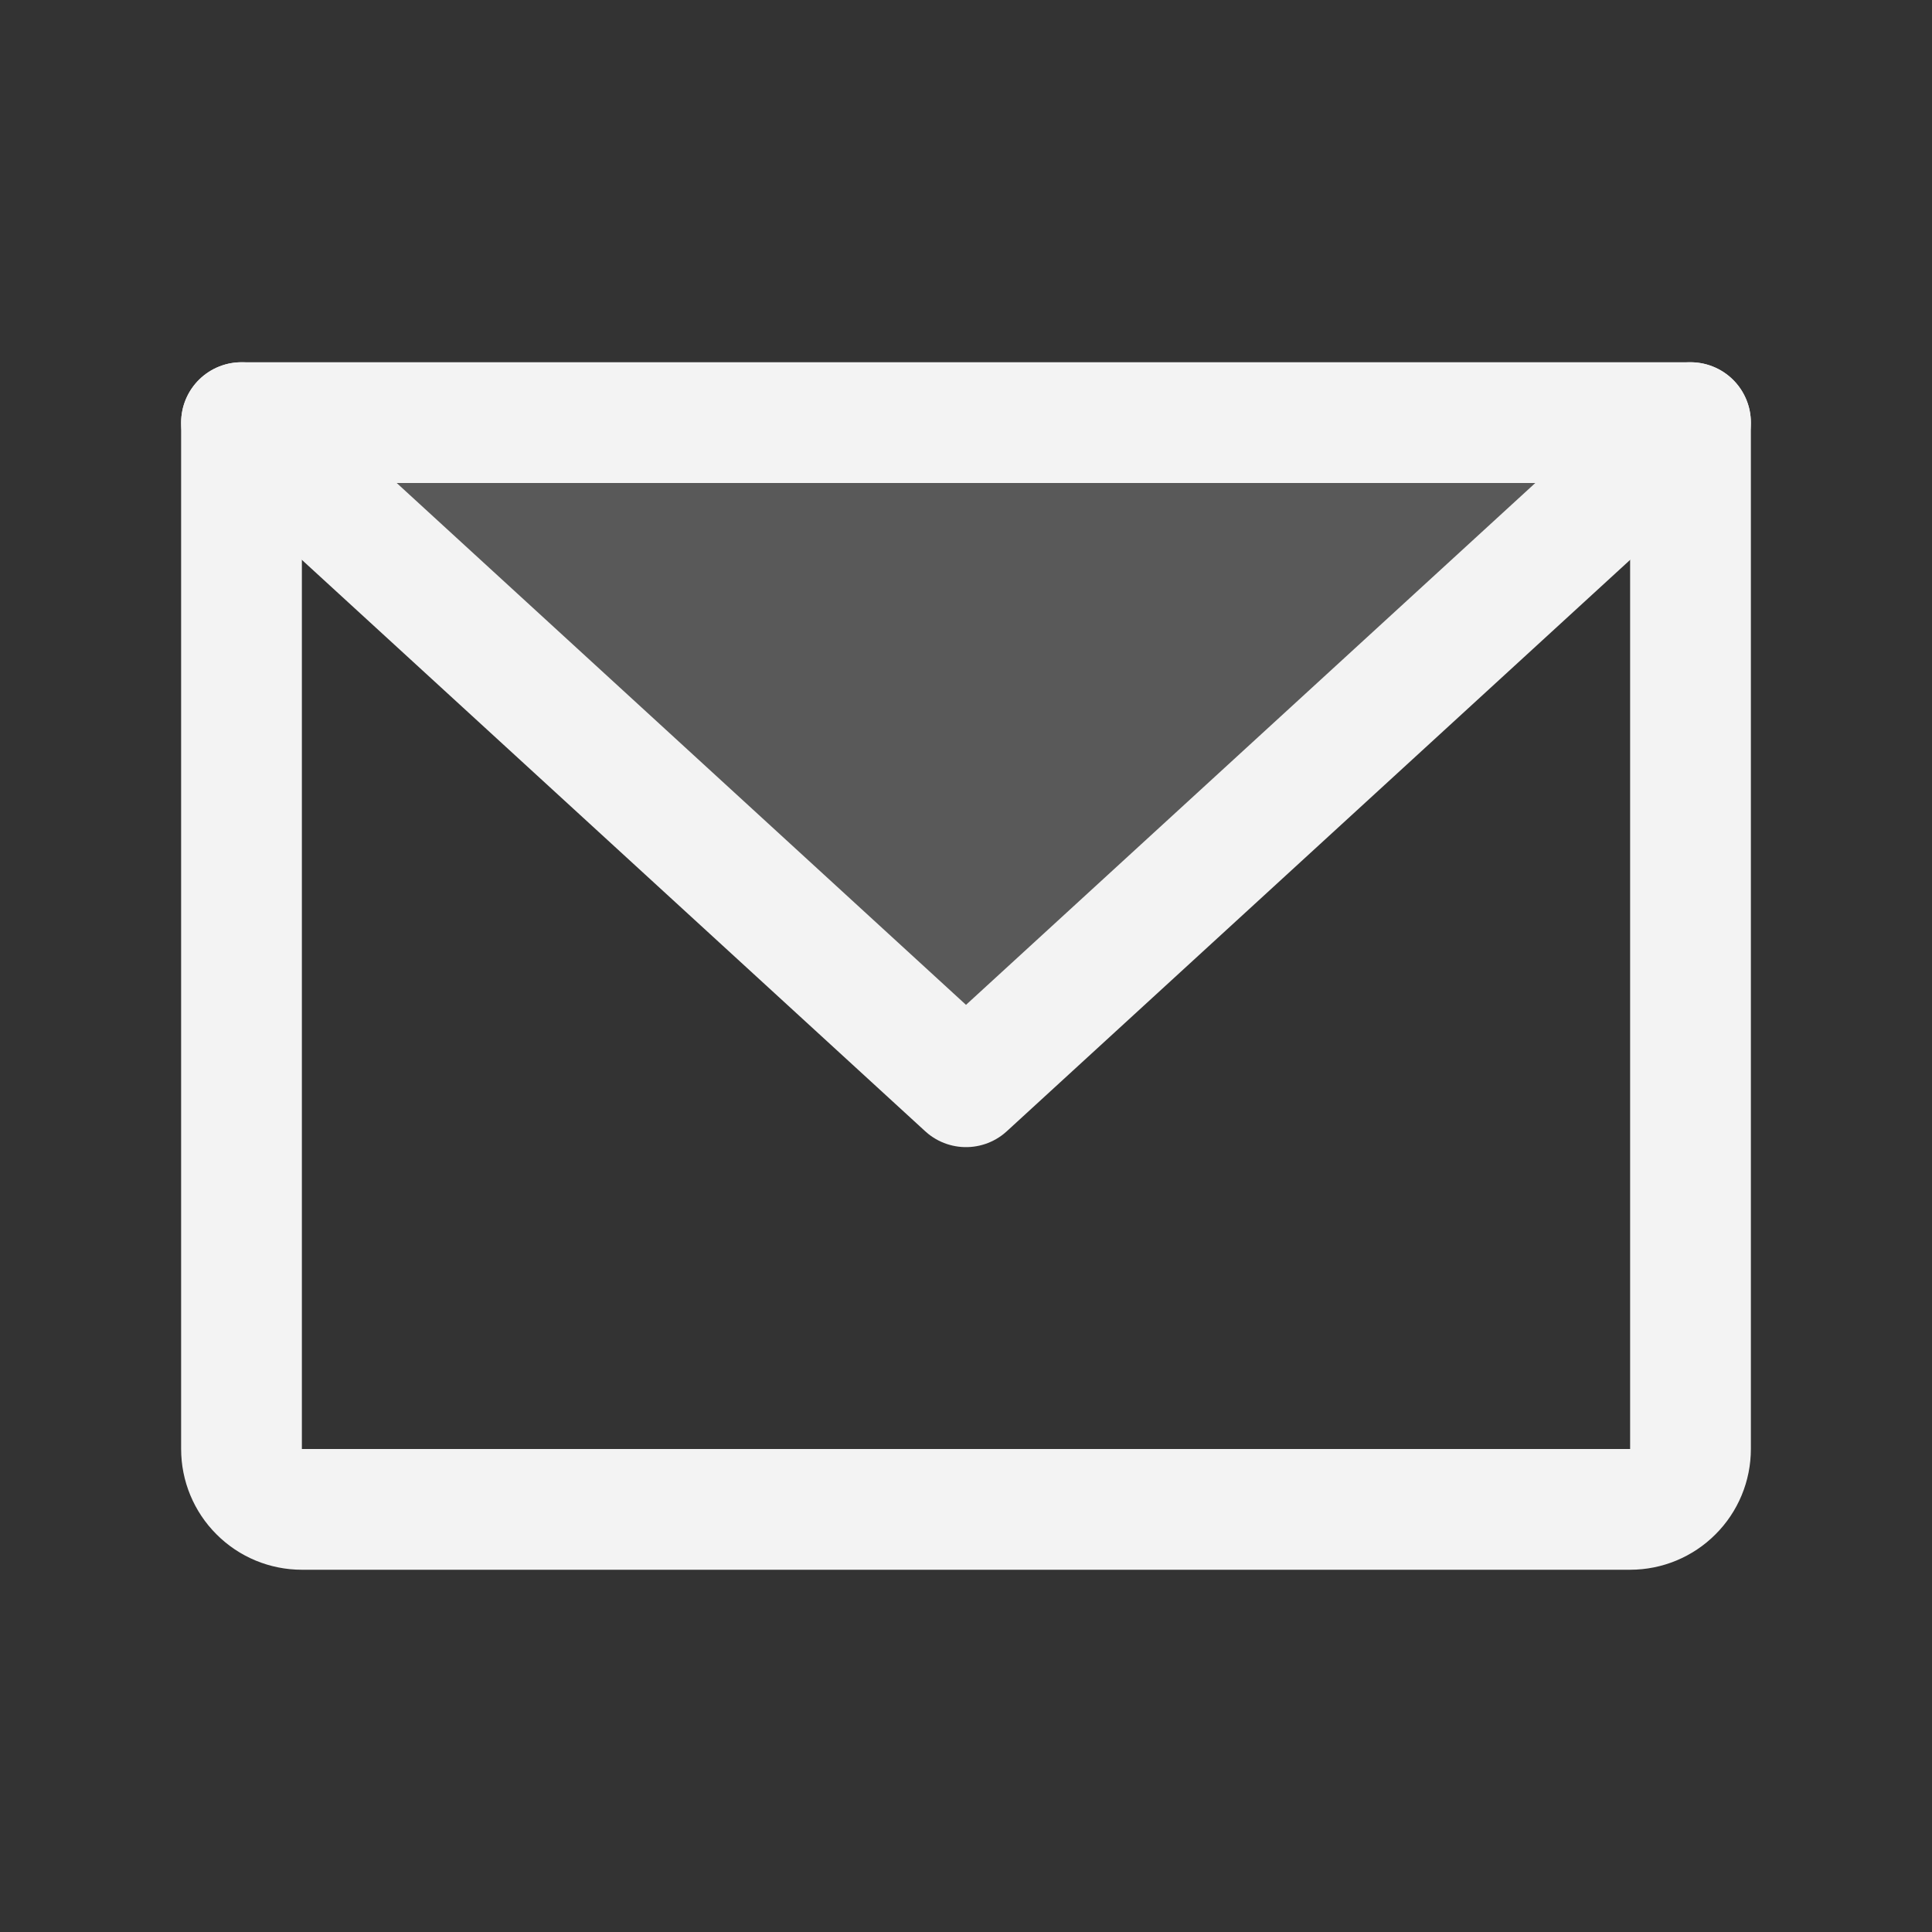 <?xml version="1.0" encoding="UTF-8"?> <svg xmlns="http://www.w3.org/2000/svg" width="24" height="24" viewBox="0 0 24 24" fill="none"><rect x="0" y="0" width="24" height="24" fill="#333333" stroke="none"/><path opacity="0.2" d="M21 5.25L12 13.5L3 5.25H21Z" fill="#F3F3F3"></path><path d="M3 5.25H21V18C21 18.199 20.921 18.39 20.78 18.53C20.64 18.671 20.449 18.75 20.25 18.75H3.75C3.551 18.75 3.36 18.671 3.22 18.53C3.079 18.39 3 18.199 3 18V5.25Z" stroke="#F3F3F3" stroke-width="1.5" stroke-linecap="round" stroke-linejoin="round"></path><path d="M21 5.25L12 13.5L3 5.25" stroke="#F3F3F3" stroke-width="1.5" stroke-linecap="round" stroke-linejoin="round"></path></svg> 